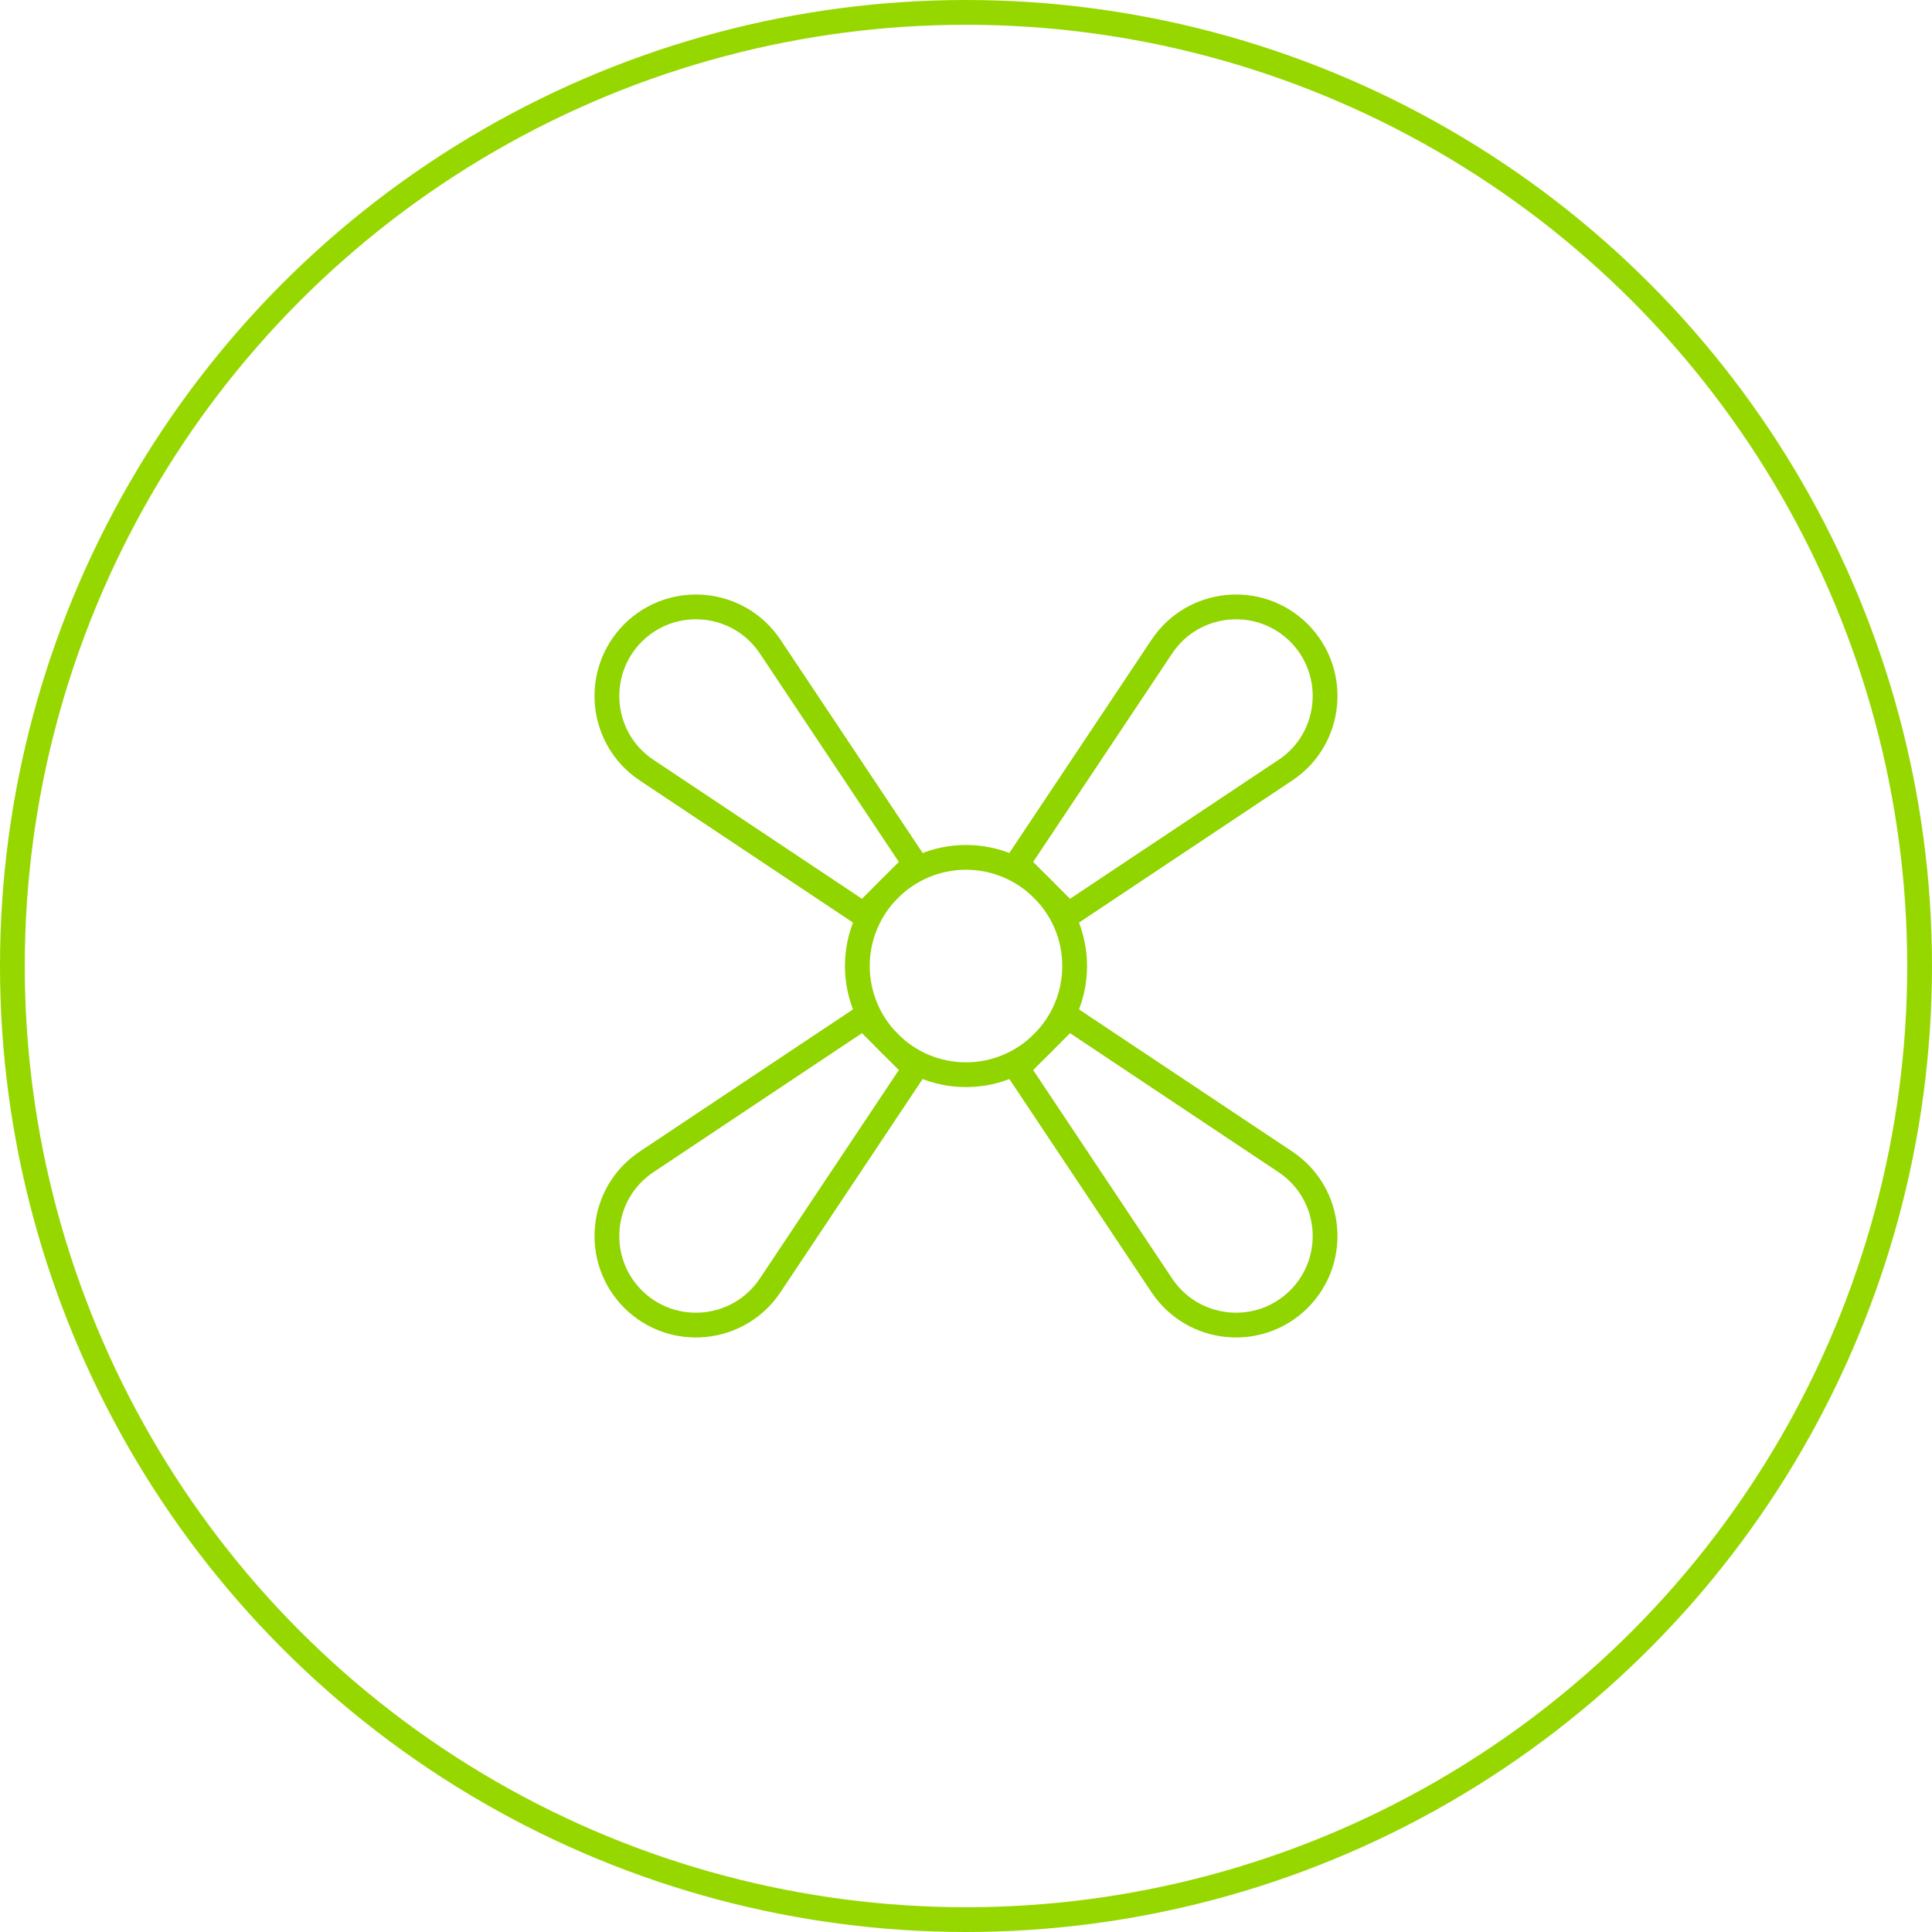 <?xml version="1.0" encoding="UTF-8"?>
<svg width="78px" height="78px" viewBox="0 0 78 78" version="1.1" xmlns="http://www.w3.org/2000/svg" xmlns:xlink="http://www.w3.org/1999/xlink">
    <title>BOX-BIANCO-icon-pompa-calore</title>
    <g id="6.-Efficienza-Energetica-✴️" stroke="none" stroke-width="1" fill="none" fill-rule="evenodd">
        <g id="BOX-BIANCO-icon-reputazione-Copy-2">
            <circle id="Oval" stroke="#97D700" cx="39" cy="39" r="38.5"></circle>
            <g id="Group" transform="translate(19.5, 19.5)" stroke="#90D400" stroke-linecap="round" stroke-linejoin="round">
                <g id="Group-19" transform="translate(4.875, 4.875)">
                    <path d="M14.625,19.014 C12.206,19.014 10.238,17.043 10.238,14.626 C10.238,12.207 12.206,10.239 14.625,10.239 C17.044,10.239 19.012,12.207 19.012,14.626 C19.012,17.043 17.044,19.014 14.625,19.014 Z" id="Stroke-9"></path>
                    <path d="M16.693,18.762 L18.761,16.694 L27.521,22.533 C29.411,23.793 29.671,26.464 28.071,28.07 C26.465,29.673 23.792,29.409 22.531,27.52 L16.693,18.762 Z" id="Stroke-11"></path>
                    <path d="M12.557,10.487 L10.489,12.555 L1.729,6.717 C-0.161,5.459 -0.421,2.786 1.179,1.18 C2.785,-0.423 5.458,-0.16 6.719,1.73 L12.557,10.487 Z" id="Stroke-13"></path>
                    <path d="M10.489,16.694 L12.557,18.762 L6.718,27.52 C5.458,29.409 2.784,29.673 1.178,28.07 C-0.421,26.464 -0.161,23.793 1.728,22.533 L10.489,16.694 Z" id="Stroke-15"></path>
                    <path d="M18.761,12.555 L16.693,10.487 L22.532,1.73 C23.792,-0.16 26.466,-0.423 28.072,1.18 C29.671,2.786 29.411,5.459 27.522,6.717 L18.761,12.555 Z" id="Stroke-17"></path>
                </g>
            </g>
        </g>
    </g>
</svg>
